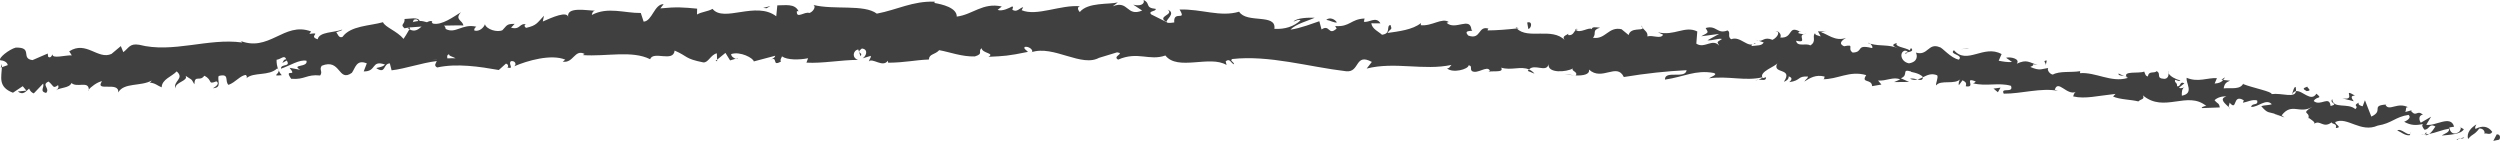 <?xml version="1.0" encoding="utf-8"?>
<!-- Generator: Adobe Illustrator 16.0.0, SVG Export Plug-In . SVG Version: 6.00 Build 0)  -->
<!DOCTYPE svg PUBLIC "-//W3C//DTD SVG 1.1//EN" "http://www.w3.org/Graphics/SVG/1.1/DTD/svg11.dtd">
<svg version="1.1" id="Layer_1" xmlns="http://www.w3.org/2000/svg" xmlns:xlink="http://www.w3.org/1999/xlink" x="0px" y="0px"
	 width="164.366px" height="9.262px" viewBox="0 0 164.366 9.262" enable-background="new 0 0 164.366 9.262" xml:space="preserve">
<g>
	<g>
		<g>
			<g>
				<g>
					<path fill="#404040" d="M164.308,9.184c0.101-0.105,0.084-0.375-0.159-0.35l-0.224,0.428L164.308,9.184z"/>
					<path fill="#404040" d="M162.813,8.18c-0.306,0.185-0.674,0.529-0.543,0.959c0.328-0.398,0.373-0.212,0.733-0.688
						c0.244-0.025,0.396,0.189,0.337,0.349c0.098-0.105,0.356,0.139,0.519-0.127c-0.267-0.379-0.656-0.437-1.1-0.197
						C162.684,8.367,162.783,8.26,162.813,8.18z"/>
					<path fill="#404040" d="M139.659,5.006l0.145,0.065C139.766,5.039,139.716,5.018,139.659,5.006z"/>
					<path fill="#404040" d="M125.25,3.52c0.11-0.001,0.16-0.042,0.169-0.082C125.314,3.458,125.229,3.479,125.25,3.52z"/>
					<path fill="#404040" d="M122.82,2.832c0.053,0.015,0.097,0.026,0.144,0.04C122.911,2.826,122.857,2.8,122.82,2.832z"/>
					<path fill="#404040" d="M139.659,5.006l-0.372-0.174C139.246,4.976,139.475,4.958,139.659,5.006z"/>
					<path fill="#404040" d="M159.485,8.9c0.083-0.013,0.154-0.047,0.223-0.095c-0.068,0.012-0.134,0.021-0.201,0.025
						C159.499,8.854,159.493,8.875,159.485,8.9z"/>
					<path fill="#404040" d="M146.051,5.241l0.117,0.013c0.04-0.047,0.078-0.104,0.115-0.171L146.051,5.241z"/>
					<path fill="#404040" d="M150.93,5.715c-0.108-0.028-0.188,0.346-0.247,0.507c0.078-0.148,0.168-0.214,0.268-0.232
						C150.96,5.917,150.954,5.83,150.93,5.715z"/>
					<path fill="#404040" d="M158.576,7.243l0.144-0.037C158.682,7.215,158.62,7.231,158.576,7.243z"/>
					<path fill="#404040" d="M142.568,4.808c-0.002-0.058-0.015-0.109-0.031-0.14C142.533,4.716,142.546,4.762,142.568,4.808z"/>
					<path fill="#404040" d="M5.845,5.958C5.847,5.931,5.84,5.915,5.84,5.891C5.814,5.932,5.807,5.959,5.845,5.958z"/>
					<path fill="#404040" d="M0.047,4.446L0.125,4.42c0.002-0.072,0.006-0.144,0-0.214L0.047,4.446z"/>
					<path fill="#404040" d="M118.332,2.07c0.009,0.004,0.012,0.005,0.021,0.009C118.474,2.042,118.406,2.046,118.332,2.07z"/>
					<path fill="#404040" d="M76.769,0.633c0.465,0.346-0.773,0.43-0.07,0.816C76.634,1.299,77.352,0.861,76.769,0.633z"/>
					<path fill="#404040" d="M159.365,8.835c-0.065-0.003-0.133-0.007-0.199-0.018C159.255,8.84,159.316,8.845,159.365,8.835z"/>
					<path fill="#404040" d="M76.698,1.449v0.003l0.072,0.037C76.741,1.473,76.724,1.463,76.698,1.449z"/>
					<path fill="#404040" d="M107.897,1.667c0.019,0.068,0.057,0.122,0.098,0.173C107.993,1.801,107.972,1.752,107.897,1.667z"/>
					<path fill="#404040" d="M115.626,2.679l-0.189-0.063C115.511,2.656,115.571,2.671,115.626,2.679z"/>
					<path fill="#404040" d="M103.841,1.96c-0.103-0.036-0.136-0.09-0.28-0.048c0.012,0.02,0.024,0.035,0.041,0.049
						C103.655,1.913,103.726,1.893,103.841,1.96z"/>
					<path fill="#404040" d="M99.646,1.792c0.021,0.03,0.049,0.053,0.073,0.079c0.042-0.005,0.091-0.01,0.135-0.016L99.646,1.792z"
						/>
					<path fill="#404040" d="M18.526,4.943c-0.098-0.101-0.161-0.215-0.212-0.33C18.394,4.88,17.785,5.017,18.526,4.943z"/>
					<path fill="#404040" d="M159.509,8.686c-0.036,0.093-0.077,0.137-0.144,0.149l0.142-0.005
						C159.525,8.776,159.534,8.723,159.509,8.686z"/>
					<path fill="#404040" d="M103.523,4.957l-0.66-0.097C103.047,4.908,103.287,4.942,103.523,4.957z"/>
					<path fill="#404040" d="M48.533,3.811l-0.152,0.048C48.44,3.867,48.494,3.855,48.533,3.811z"/>
					<path fill="#404040" d="M100.889,4.844c-0.112-0.139-0.234-0.221-0.362-0.276c-0.029,0.029-0.062,0.052-0.082,0.095
						L100.889,4.844z"/>
					<path fill="#404040" d="M18.313,4.609l0.001,0.004L18.313,4.609z"/>
					<path fill="#404040" d="M13.995,5.801c0.632-0.031,0.267-0.51,0.384-0.806c0.746-0.191,0.372,0.346,0.644,0.585
						c0.463-0.164,0.797-0.646,1.15-0.65c0.031,0.081,0.101,0.106,0.027,0.215c0.475-0.431,1.478-0.116,2.03-0.654
						c0.046,0.041,0.07,0.082,0.083,0.119c-0.108-0.244-0.137-0.498-0.128-0.681c0.283-0.027,0.509-0.351,0.634-0.031
						C18.644,3.9,18.637,4.033,18.562,4.14l0.289-0.162c0.294,0.453-0.396,0.189-0.377,0.538c0.571-0.191,1.226-0.625,1.677-0.521
						c0.117,0.454-1.03,0.223-0.416,0.593l-0.697-0.131c0.565,0.692-0.42-0.023,0.105,0.722c0.911,0.078,0.997-0.31,1.907-0.216
						c0.19-0.264-0.087-0.376,0.103-0.64c1.26-0.511,1.069,1.117,1.981,0.465c0.229-0.316,0.295-0.902,0.982-0.622l-0.204,0.53
						c0.878,0.016,0.464-0.769,1.399-0.455c-0.153,0.211-0.681,0.2-0.545,0.257c0.614,0.387,0.406-0.312,0.864-0.331l0.116,0.457
						c0.929-0.11,1.942-0.484,2.972-0.61c-0.051,0.139-0.222,0.291,0.025,0.422c1.293-0.283,2.785-0.056,4.051,0.167l0.465-0.417
						c0.112,0,0.214,0.171,0.096,0.253c0.495,0.131,0.016-0.254,0.246-0.419c0.278-0.039,0.376,0.214,0.204,0.34
						c0.852-0.372,2.438-0.826,3.363-0.437L36.995,4.05c0.714,0.133,0.774-0.848,1.444-0.503l-0.124,0.076
						c1.545,0.108,3.237-0.33,4.428,0.27c0.209-0.577,1.531,0.233,1.611-0.568c0.889,0.383,0.641,0.53,1.885,0.778
						c0.332,0.032,0.482-0.507,0.89-0.597l0.019,0.418l0.547-0.447L48,3.972l0.381-0.113c-0.153-0.022-0.328-0.183-0.308-0.304
						c0.596-0.198,1.467,0.27,1.485,0.484l1.411-0.375c-0.029,0.168-0.265,0.23-0.451,0.34c0.75-0.438,0.145,0.439,0.832,0.037
						c-0.094-0.094,0.046-0.25,0.061-0.335c0.35,0.248,1.136,0.238,1.717,0.123l-0.108,0.29c1.052,0.058,2.214-0.172,3.394-0.184
						c-0.425-0.128-0.332-0.629,0.014-0.683l0.143,0.439c0.221-0.276-0.363-0.161,0.093-0.502c0.441,0.044,0.301,0.498,0.049,0.646
						l0.535-0.162c0.033,0.132-0.093,0.203-0.124,0.372c0.218-0.278,0.928,0.43,1.242-0.052l0.031,0.131
						c1.179-0.014,1.713-0.174,2.673-0.211c0.018-0.382,0.394-0.303,0.679-0.615c0.707,0.129,1.491,0.437,2.342,0.413
						c0.598-0.184,0.175-0.321,0.444-0.545c0.043,0.348,0.894,0.324,0.452,0.569c1.021-0.046,1.305-0.056,2.598-0.325
						c-0.14-0.144-0.297-0.207-0.215-0.325c0.235-0.055,0.533,0.151,0.499,0.318l-0.062,0.035c1.455-0.506,3.338,1.048,4.499,0.335
						L72.24,3.808l1.202-0.366c0.55,0.066-0.334,0.258,0.071,0.478c1.299-0.567,2.039,0.104,3.108-0.271
						c0.806,1.034,2.922-0.042,4.021,0.624L80.583,4.03c0.292-0.234,0.345,0.142,0.555,0.2c-0.026-0.188-0.307-0.221-0.126-0.35
						c2.44-0.269,5.011,0.513,7.494,0.805c0.909,0.097,0.557-1.23,1.688-0.614l-0.341,0.437c1.857-0.473,3.76,0.152,5.578-0.241
						c-0.111,0.1-0.12,0.234-0.296,0.226c0.368,0.339,1.405,0.065,1.423-0.2c0.279,0.041,0.056,0.243,0.223,0.384
						c0.374,0.206,0.975-0.382,1.164-0.051c0.032,0.054-0.111,0.102-0.183,0.125c0.256-0.149,1.157,0.081,0.935-0.303
						c0.668,0.203,1.301-0.122,1.83,0.12c0.371-0.407,1.147,0.243,1.287-0.347c-0.077,0.612,1.162,0.53,1.603,0.278
						c-0.152,0.177,0.361,0.214,0.182,0.461c0.487,0.021,0.939-0.065,0.87-0.386c0.86,0.788,1.835-0.481,2.292,0.49
						c1.464-0.242,2.816-0.384,4.127-0.449c-0.082,0.609-1.443-0.026-1.424,0.619c1.249-0.177,1.992-0.658,3.209-0.437
						c0.313,0.103-0.195,0.254-0.31,0.353c1.25-0.177,2.383,0.2,3.502-0.066c-0.007,0.057-0.129,0.112-0.244,0.152
						c0.218-0.008,0.497,0.119,0.491-0.159l-0.216,0.063c-0.32-0.424,0.914-0.79,0.967-1c-0.42,0.773,1.072,0.266,0.422,1.236
						c0.146-0.044,0.334-0.164,0.313-0.353c0.208,0.067,0.268,0.18,0.039,0.378c0.785-0.104,0.529-0.416,1.232-0.367
						c-0.012,0.135-0.157,0.178-0.241,0.332c0.374-0.241,0.749-0.481,1.335-0.332c-0.041,0.079,0.021,0.188-0.156,0.176
						c1.021,0.021,1.787-0.592,2.889-0.271c-0.372,0.564,0.366,0.216,0.389,0.725l0.612-0.105l-0.224-0.266
						c0.525,0.054,1.018-0.274,1.458-0.07l-0.406,0.175l0.992-0.011l-0.543-0.24c0.552-0.215-0.009-0.644,0.682-0.443
						c-0.146,0.039,0.525,0.051,0.777,0.373l-0.002,0.001c0.272-0.138,0.554-0.284,0.934-0.126c0.088,0.171-0.125,0.552-0.068,0.665
						c0.29-0.4,1.241-0.011,1.603-0.433c-0.117,0.096-0.144,0.36-0.112,0.418l0.243-0.324c0.235,0.13,0.267,0.187,0.21,0.395
						c0.728,0.126-0.182-0.66,0.666-0.31c-0.07,0.021-0.042,0.075-0.188,0.115c0.862,0.22,1.707-0.072,2.496,0.166
						c0.194,0.528-0.712,0.063-0.477,0.516c1.164,0.008,2.449-0.403,3.56-0.187l-0.204-0.074c0.218-0.704,0.803,0.426,1.399,0.137
						c-0.144,0.041-0.218,0.382-0.173,0.306c0.757,0.181,1.584-0.042,2.769-0.167l-0.162,0.172c0.438,0.203,1.183,0.197,1.663,0.322
						c0.162-0.171,0.438-0.117,0.295-0.399c1.404,1.185,2.931-0.334,4.176,0.704c-0.159-0.017-0.396,0.118-0.269,0.133l1.151-0.043
						c-0.058-0.322-0.129-0.205-0.344-0.475c0.163-0.169,0.498-0.277,0.779-0.245c-0.531,0.149-0.046,0.501,0.156,0.7
						c-0.026-0.1,0.06-0.197,0.051-0.297c0.536,0.622,0.164-0.616,0.936-0.152l-0.06,0.159c0.312-0.05,0.613-0.235,0.937-0.151
						c0.098,0.375-0.341,0.132-0.393,0.427c0.461,0.03,0.978-0.583,1.356-0.177c-0.206,0.079-0.487,0.049-0.692,0.127
						c0.408,0.475,0.472,0.373,0.801,0.478l-0.032-0.014l0.757,0.278l-0.186-0.137c0.675-0.877,1.188-0.041,2.029-0.571
						c-0.816,0.499-0.161,0.323-0.264,0.726c0.186,0.136,0.472,0.296,0.374,0.401c0.401-0.289,0.581,0.328,1.15-0.097
						c0.009,0.134,0.39,0.057,0.271,0.378c0.487-0.051-0.087-0.241-0.028-0.402c0.783-0.367,1.661,0.737,2.785,0.238
						c0.938-0.152,1.157-0.577,2.027-0.704c0.261,0.242-0.289,0.453-0.289,0.453c0.437,0.244,0.787,0.248,1.237,0.146
						c-0.102,0.104-0.022,0.212,0.093,0.374c0.351,0.004,0.289-0.453,0.724-0.208c-0.096,0.138-0.225,0.361-0.409,0.489
						c0.424-0.075,0.857-0.275,1.295-0.347c0.085,0.241-0.297,0.319-0.465,0.452c0.489-0.051,1.259-0.07,1.45-0.416l-0.29-0.164
						c0.176,0.002,0.052,0.321-0.084,0.373c-0.442,0.239-0.574-0.191-0.581-0.325l0.312-0.051c-0.218-0.805-1.228-0.012-1.83-0.124
						l0.32-0.532l-0.679,0.396c-0.115-0.161-0.17-0.483,0.141-0.534c-0.403-0.326-0.409,0.156-0.748-0.194
						c-0.035-0.053-0.014-0.078,0.027-0.096l-0.445,0.119c0.097-0.108-0.025-0.403,0.228-0.293
						c-0.728-0.409-1.282,0.283-1.521-0.174l0.068-0.027c-1.084,0.071-0.15,0.4-1.001,0.795l-0.421-1.076l-0.15,0.4
						c-0.108-0.027-0.321-0.082-0.263-0.242c-0.439,0.236,0.05,0.187-0.217,0.427c-0.485-0.435-1.473,0.014-1.519-0.656
						c-0.224,0.292,0.478,0.298-0.109,0.453c-0.083-0.724-0.663,0.048-1.109-0.329c0.188-0.348,0.623-0.104,0.177-0.483
						c-0.357,0.584-0.924-0.239-1.343-0.166c-0.072,0.487-0.905,0.105-1.604,0.193c0.06-0.16-1.255-0.412-1.871-0.66l0.027-0.081
						c-0.174,0.482-0.818,0.315-1.305,0.365c0.049-0.295,0.146-0.401,0.418-0.506l-0.448-0.048c-0.122,0.147-0.27,0.216-0.566,0.239
						l0.15-0.357c-0.599-0.043-1.243,0.296-1.987-0.023c-0.077,0.342,0.516,1.015-0.318,1.177c-0.012-0.19-0.011-0.513,0.209-0.57
						c-0.071,0.018-0.263,0.134-0.396,0.042l0.355-0.287c-0.337-0.168-0.209,0.247-0.485,0.194c0.031-0.267-0.189-0.209-0.128-0.417
						c0.073-0.02,0.233,0.131,0.351,0.036c-0.311-0.075-0.677-0.267-0.784-0.479c0.013,0.153-0.034,0.358-0.269,0.374
						c-0.6-0.032-0.174-0.339-0.51-0.506c-0.162,0.173-0.525-0.052-0.573,0.346c-0.175-0.017-0.189-0.206-0.246-0.32
						c-0.326,0.15-1.45-0.074-1.142,0.38l0.077,0.035c-0.016,0.004-0.032,0.008-0.052,0.013c0.002,0.001,0,0,0.002,0.001
						l-0.002-0.001c-1.05,0.31-2.084-0.407-3.105-0.322l0.014-0.133c-0.614,0.101-1.345-0.025-1.798,0.225
						c-0.178-0.016-0.397-0.28-0.309-0.432c-0.467,0.061-0.531,0.207-1.175-0.071c0.48-0.193-0.142-0.22,0.487-0.13
						c-0.587-0.167-0.704-0.392-1.375-0.082c0.247-0.324-0.413-0.469-0.705-0.392l0.397,0.281c-0.323,0.022-0.6-0.032-0.88-0.085
						l0.19-0.437c-1.177-0.653-2.277,0.742-3.133-0.254c-0.348,0.287,0.646,0.279,0.327,0.622c-0.557-0.109-1.091-0.805-1.267-0.821
						c-0.75-0.316-0.769,0.596-1.561,0.356c0.091,0.169,0.155,0.606-0.457,0.706c-0.557-0.108-0.64-0.733-0.275-0.832
						c0.136-0.002,0.197,0.055,0.188,0.108c0.186-0.043,0.429-0.091,0.22-0.284l-0.085,0.154c-0.267-0.188-1.041-0.237-0.84-0.485
						c-0.437,0.117-0.201,0.248,0.107,0.359c-0.704-0.291-1.125-0.115-1.857-0.31c0.111,0.096,0.207,0.291,0.089,0.282
						c-1.075-0.265-0.502,0.275-1.245,0.301c-0.402-0.27,0.192-0.576-0.565-0.416c-0.443-0.193-0.066-0.432,0.123-0.552
						c-0.699,0.269-1.252-0.28-1.636-0.361l0.366-0.108c-0.219,0.064-0.394,0.051-0.572,0.04l0.183,0.334
						c-0.206-0.069-0.384-0.081-0.37-0.214c-0.23,0.197,0.128,0.544-0.319,0.807c-0.269-0.18-0.862,0.124-0.931-0.309
						c0.869,0.198-0.068-0.435,0.681-0.458c-0.147,0.042-0.322,0.029-0.528-0.04c-0.028-0.049,0.035-0.086,0.094-0.107
						c-0.815-0.432-0.419,0.459-1.289,0.396c0.126-0.234-0.173-0.468-0.318-0.426c0.352,0.026,0.143,0.411-0.192,0.576
						c-0.546-0.221-0.615,0.103-0.906,0.063l0.328,0.108c-0.129,0.233-0.406,0.185-0.8,0.237c-0.021-0.189,0.361-0.107,0.228-0.198
						c-0.459,0.396-0.949-0.497-1.57-0.249c-0.269-0.18,0.001-0.453-0.237-0.579c-0.695,0.271-0.713-0.374-1.438-0.159
						c0.186,0.335,0.226,0.259-0.293,0.543l1.181-0.157l-0.777,0.425c0.353,0.026,0.756-0.159,0.964-0.09
						c-0.373,0.242-0.332,0.164-0.179,0.442c-0.453-0.514-0.973,0.225-1.51-0.137l0.063-0.8c-0.817-0.407-1.513,0.321-2.589,0.053
						l0.342,0.161c-0.164,0.31-0.675,0.003-1.034,0.111c0.048-0.266-0.167-0.376-0.309-0.552c0.008,0.199-0.796-0.067-0.923,0.462
						l-0.467-0.382c-0.872-0.198-1.043,0.701-1.882,0.559c0.269-0.275-0.105-0.488,0.471-0.662c-0.281-0.02-0.533-0.084-0.547,0.101
						c-0.156-0.178-0.8,0.313-1.046,0.043c-0.125,0.11-0.177,0.388-0.492,0.347c-0.032-0.056,0.008-0.132,0.008-0.132
						c-0.008,0.129-0.505,0.156-0.242,0.464c-0.829-0.866-2.432-0.025-3.156-0.77c-0.62,0.068-1.365,0.128-1.925,0.128
						c0.039-0.079,0.007-0.134,0.111-0.102c-0.761-0.276-0.506,0.751-1.371,0.443c-0.432-0.449,0.475-0.218,0.202-0.392
						c-0.087-0.885-1.064,0.083-1.635-0.452l0.146-0.047c-0.44-0.315-1.115,0.295-1.851,0.206c0,0,0.039-0.077,0.01-0.133
						c-0.521,0.432-1.481,0.546-2.194,0.646c0.232-0.337,0.328-0.171,0.205-0.526c-0.319,0.039,0.074,0.566-0.563,0.642
						c-0.2-0.196-0.652-0.377-0.701-0.753l0.6,0.001c-0.291-0.495-0.776-0.011-1.089-0.106l0.047-0.21
						c-0.92,0.036-0.949,0.569-1.935,0.496l0.098,0.164c-0.555,0.509-0.443-0.313-0.992,0.061l-0.147-0.542
						c-0.359,0.117-1.261,0.474-1.9,0.552c0.371-0.384,1.123-0.561,1.592-0.78c-0.353-0.017-1.2-0.003-1.391,0.255
						c0.144-0.047,0.326-0.172,0.465-0.084c-0.444,0.406-1.019,0.593-1.721,0.559c0.15-1.034-1.824-0.333-2.317-1.129
						c-1.252,0.372-2.466-0.188-3.917-0.142c0.5,0.813-0.424,0.019-0.349,0.849c-0.338,0.049-0.467,0.034-0.496-0.02l-1.015-0.506
						c-0.239-0.244,0.324-0.18,0.295-0.366C75.241,0.509,75.675,0.226,75.188,0c0.096,0.298-0.263,0.422-0.683,0.305l0.588,0.389
						c-1.039,0.431-0.884-0.706-1.932-0.279l0.333-0.258c-0.537,0.148-1.974-0.025-2.503,0.636
						c-0.094-0.097-0.217-0.325,0.019-0.382c-1.278-0.113-2.849,0.681-3.839,0.26l0.098-0.202c-0.238,0.056-0.416,0.376-0.714,0.169
						c0.016-0.083,0.097-0.201-0.014-0.214c-0.126,0.069-0.634,0.349-0.95,0.228l0.271-0.226c-1.246-0.278-1.914,0.537-2.957,0.665
						c0.002-0.594-0.979-0.809-1.469-0.896l0.017-0.085C60,0.059,58.989,0.643,57.648,0.897c-0.839-0.636-2.827-0.229-4.172-0.573
						c0.207,0.105-0.028,0.466-0.265,0.53c-0.316-0.117-0.864,0.427-0.821-0.122l0.112,0.009c-0.244-0.534-0.89-0.381-1.395-0.389
						l-0.072,0.718c-1.338-1.022-3.451,0.435-4.189-0.488c-0.315,0.184-0.709,0.188-1.021,0.372l0.009-0.385
						c-0.885-0.084-1.327-0.126-2.417-0.018l0.216-0.278c-0.617-0.017-0.75,1.119-1.316,1.15L42.13,0.854
						c-1.073,0.013-2.174-0.429-3.219,0.129c0.015-0.084,0.042-0.251,0.215-0.282c-0.505,0.005-1.967-0.31-1.758,0.47
						c-0.029-0.512-1.109-0.006-1.681,0.244l0.077-0.381c-0.472,0.502-0.483,0.635-1.161,0.796
						c-0.164-0.043-0.153-0.297,0.065-0.209c-0.546-0.176-0.407,0.375-1.068,0.2l0.235-0.251c-0.556-0.007-0.507,0.121-0.802,0.415
						c-0.343,0.165-1.055-0.054-1.15-0.392c-0.067,0.211-0.359,0.502-0.69,0.417c-0.049-0.127,0.066-0.212,0.125-0.254
						c-0.938-0.22-1.361,0.495-2.014,0.149c-0.019-0.125-0.063-0.186-0.117-0.221c0.737-0.021,1.332-0.023,1.277,0.006
						c-0.014-0.349-0.612-0.386-0.158-0.886c-0.468,0.282-1.261,0.885-1.848,0.745c-0.03-0.032-0.059-0.064-0.082-0.117l0.059-0.042
						C28.299,1.362,28.181,1.4,28.07,1.462c-0.188-0.05-0.307-0.087-0.485-0.085c-0.082-0.285-0.69-0.127-0.988-0.129
						c0.042,0.38-0.35,0.334,0.029,0.634c-0.048-0.025,0.054-0.047,0.25-0.071c0.044-0.013,0.097-0.021,0.125-0.044L26.983,1.8
						c0.194-0.015,0.448-0.034,0.736-0.055c-0.226,0.203-0.463,0.376-0.801,0.178c-0.141,0.251-0.297,0.51-0.386,0.632
						c-0.43-0.516-1.226-0.771-1.351-1.095c-0.896,0.25-2.129,0.227-2.663,0.966c-0.253,0.103-0.307-0.193-0.409-0.302
						c0.145-0.078,0.322-0.074,0.398-0.18c-0.506,0.205-1.523,0.133-1.62,0.638c-0.661-0.197,0.34-0.48-0.546-0.353l0.112-0.161
						c-1.797-0.684-2.778,1.463-4.778,0.565c0.139,0.054,0.208,0.079,0.24,0.16c-2.243-0.307-4.536,0.724-6.768,0.15
						c-0.631-0.104-0.677,0.22-1.04,0.487l-0.163-0.4L7.33,3.545C6.437,3.951,5.668,2.646,4.55,3.375l0.17,0.266
						C4.299,3.616,3.409,3.89,3.456,3.569c-0.039,0.053-0.116,0.295-0.29,0.163L3.137,3.519L2.138,3.952
						C1.331,3.85,2.198,3.095,1.033,3.13C0.607,3.241-0.148,3.833,0.025,3.965c0.175,0,0.455,0.104,0.485,0.317L0.125,4.42
						C0.102,5.055-0.15,5.72,0.851,6.096l0.644-0.43l0.24,0.292L1.17,6.015c0.343,0.266,0.527-0.002,0.743-0.191
						C1.979,5.983,2.082,6.09,2.22,6.142l0.616-0.646c0.099,0.241-0.26,0.509,0.194,0.616c0.289-0.3-0.338-0.533,0.161-0.751
						c0.344,0.266,0.267,0.505,0.627,0.235c0.065,0.159-0.007,0.268-0.152,0.349C3.988,5.729,4.55,5.805,4.7,5.458
						c0.361,0.332,1.13-0.166,1.14,0.433c0.095-0.149,0.56-0.507,0.867-0.553C6.192,6.09,7.867,5.305,7.771,6.081
						c0.374-0.67,1.49-0.384,2.207-0.789c-0.038,0.054-0.113,0.162-0.18,0.134c0.42,0.026,0.554,0.212,0.83,0.315
						c0.019-0.534,0.66-0.698,0.989-1.048c0.544,0.478-0.27,0.643-0.078,1.125c-0.054-0.428,0.86-0.487,0.664-0.834
						c0.411,0.291,0.346,0.132,0.575,0.559c0.027-0.669,0.356-0.137,0.655-0.565c0.586,0.29,0.184,0.612,0.792,0.369
						C14.532,5.53,13.995,5.801,13.995,5.801z M28.715,3.887l0,0.008c-0.127,0.014-0.235,0.026-0.305,0.034
						C28.474,3.92,28.562,3.908,28.715,3.887z M29.958,3.832c-0.152-0.009-0.341-0.004-0.54,0.007
						c-0.049-0.13-0.008-0.268,0.118-0.266C29.472,3.663,29.769,3.728,29.958,3.832z M27.21,1.296
						c0.195-0.062,0.264,0.011,0.295,0.087c-0.093,0.01-0.201,0.028-0.343,0.06c-0.006,0.014-0.015,0.032-0.021,0.048
						C27.156,1.417,27.174,1.348,27.21,1.296z"/>
					<path fill="#404040" d="M26.877,1.81c-0.028,0.01-0.043,0.026-0.08,0.031c0.042,0.032,0.082,0.059,0.122,0.081
						C26.94,1.88,26.963,1.839,26.983,1.8C26.947,1.803,26.91,1.807,26.877,1.81z"/>
					<path fill="#404040" d="M139.829,5.083l-0.025-0.011c0.021,0.017,0.039,0.034,0.051,0.059
						C139.839,5.111,139.84,5.099,139.829,5.083z"/>
					<polygon fill="#404040" points="47.151,4.02 47.147,3.923 47.041,4.009 					"/>
					<path fill="#404040" d="M146.533,7.042c0.01,0.034,0.032,0.072,0.08,0.106C146.612,7.123,146.577,7.083,146.533,7.042z"/>
					<path fill="#404040" d="M149.469,7.455l0.402,0.181C149.698,7.539,149.571,7.488,149.469,7.455z"/>
					<path fill="#404040" d="M151.712,7.895c0.035-0.063,0.049-0.113,0.062-0.158l-0.004-0.003L151.712,7.895z"/>
					<path fill="#404040" d="M115.62,5.237c-0.031,0-0.062,0.003-0.089,0.012C115.321,5.309,115.463,5.289,115.62,5.237z"/>
					<path fill="#404040" d="M126.431,5.076c-0.119,0.06-0.237,0.117-0.359,0.15C126.261,5.272,126.408,5.292,126.431,5.076z"/>
					<polygon fill="#404040" points="103.597,4.967 103.598,4.96 103.523,4.957 					"/>
					<path fill="#404040" d="M125.572,5.176c0.186,0.093,0.347,0.09,0.499,0.05C125.917,5.187,125.735,5.132,125.572,5.176z"/>
					<path fill="#404040" d="M161.499,9.159l0.106,0.028c0.001-0.025,0.011-0.045,0.021-0.06L161.499,9.159z"/>
					<path fill="#404040" d="M161.626,9.127l0.127-0.031C161.697,9.09,161.648,9.088,161.626,9.127z"/>
					<path fill="#404040" d="M162.019,9.03l-0.266,0.066C161.841,9.107,161.948,9.131,162.019,9.03z"/>
					<path fill="#404040" d="M158.524,8.651l-0.051,0.133C158.496,8.757,158.513,8.714,158.524,8.651z"/>
					<path fill="#404040" d="M157.609,8.588c0.214,0.056,0.511,0.354,0.823,0.302l0.041-0.106
						C158.308,8.973,157.843,8.38,157.609,8.588z"/>
					<path fill="#404040" d="M153.999,6.465l0.752,0.195c-0.117-0.161-0.271-0.378,0.08-0.374
						C153.917,5.742,154.993,6.636,153.999,6.465z"/>
					<path fill="#404040" d="M151.651,5.989c0.418-0.022,0.019-0.213,0.049-0.294C151.426,5.8,151.358,5.827,151.651,5.989z"/>
					<path fill="#404040" d="M134.495,4.319l0.072-0.342C134.245,3.999,134.553,4.11,134.495,4.319z"/>
					<polygon fill="#404040" points="131.064,5.825 131.354,6.066 131.527,5.762 					"/>
					<polygon fill="#404040" points="129.327,3.193 129.47,3.156 128.93,3.236 					"/>
					<path fill="#404040" d="M100.407,1.481l0.076,0.43C100.702,1.842,100.77,1.364,100.407,1.481z"/>
					<path fill="#404040" d="M87.895,1.474c-0.13-0.218-0.478-0.368-0.7-0.166C87.475,1.347,87.75,1.523,87.895,1.474z"/>
					<polygon fill="#404040" points="50.399,0.542 50.648,0.395 50.177,0.521 					"/>
				</g>
			</g>
		</g>
	</g>
</g>
</svg>

